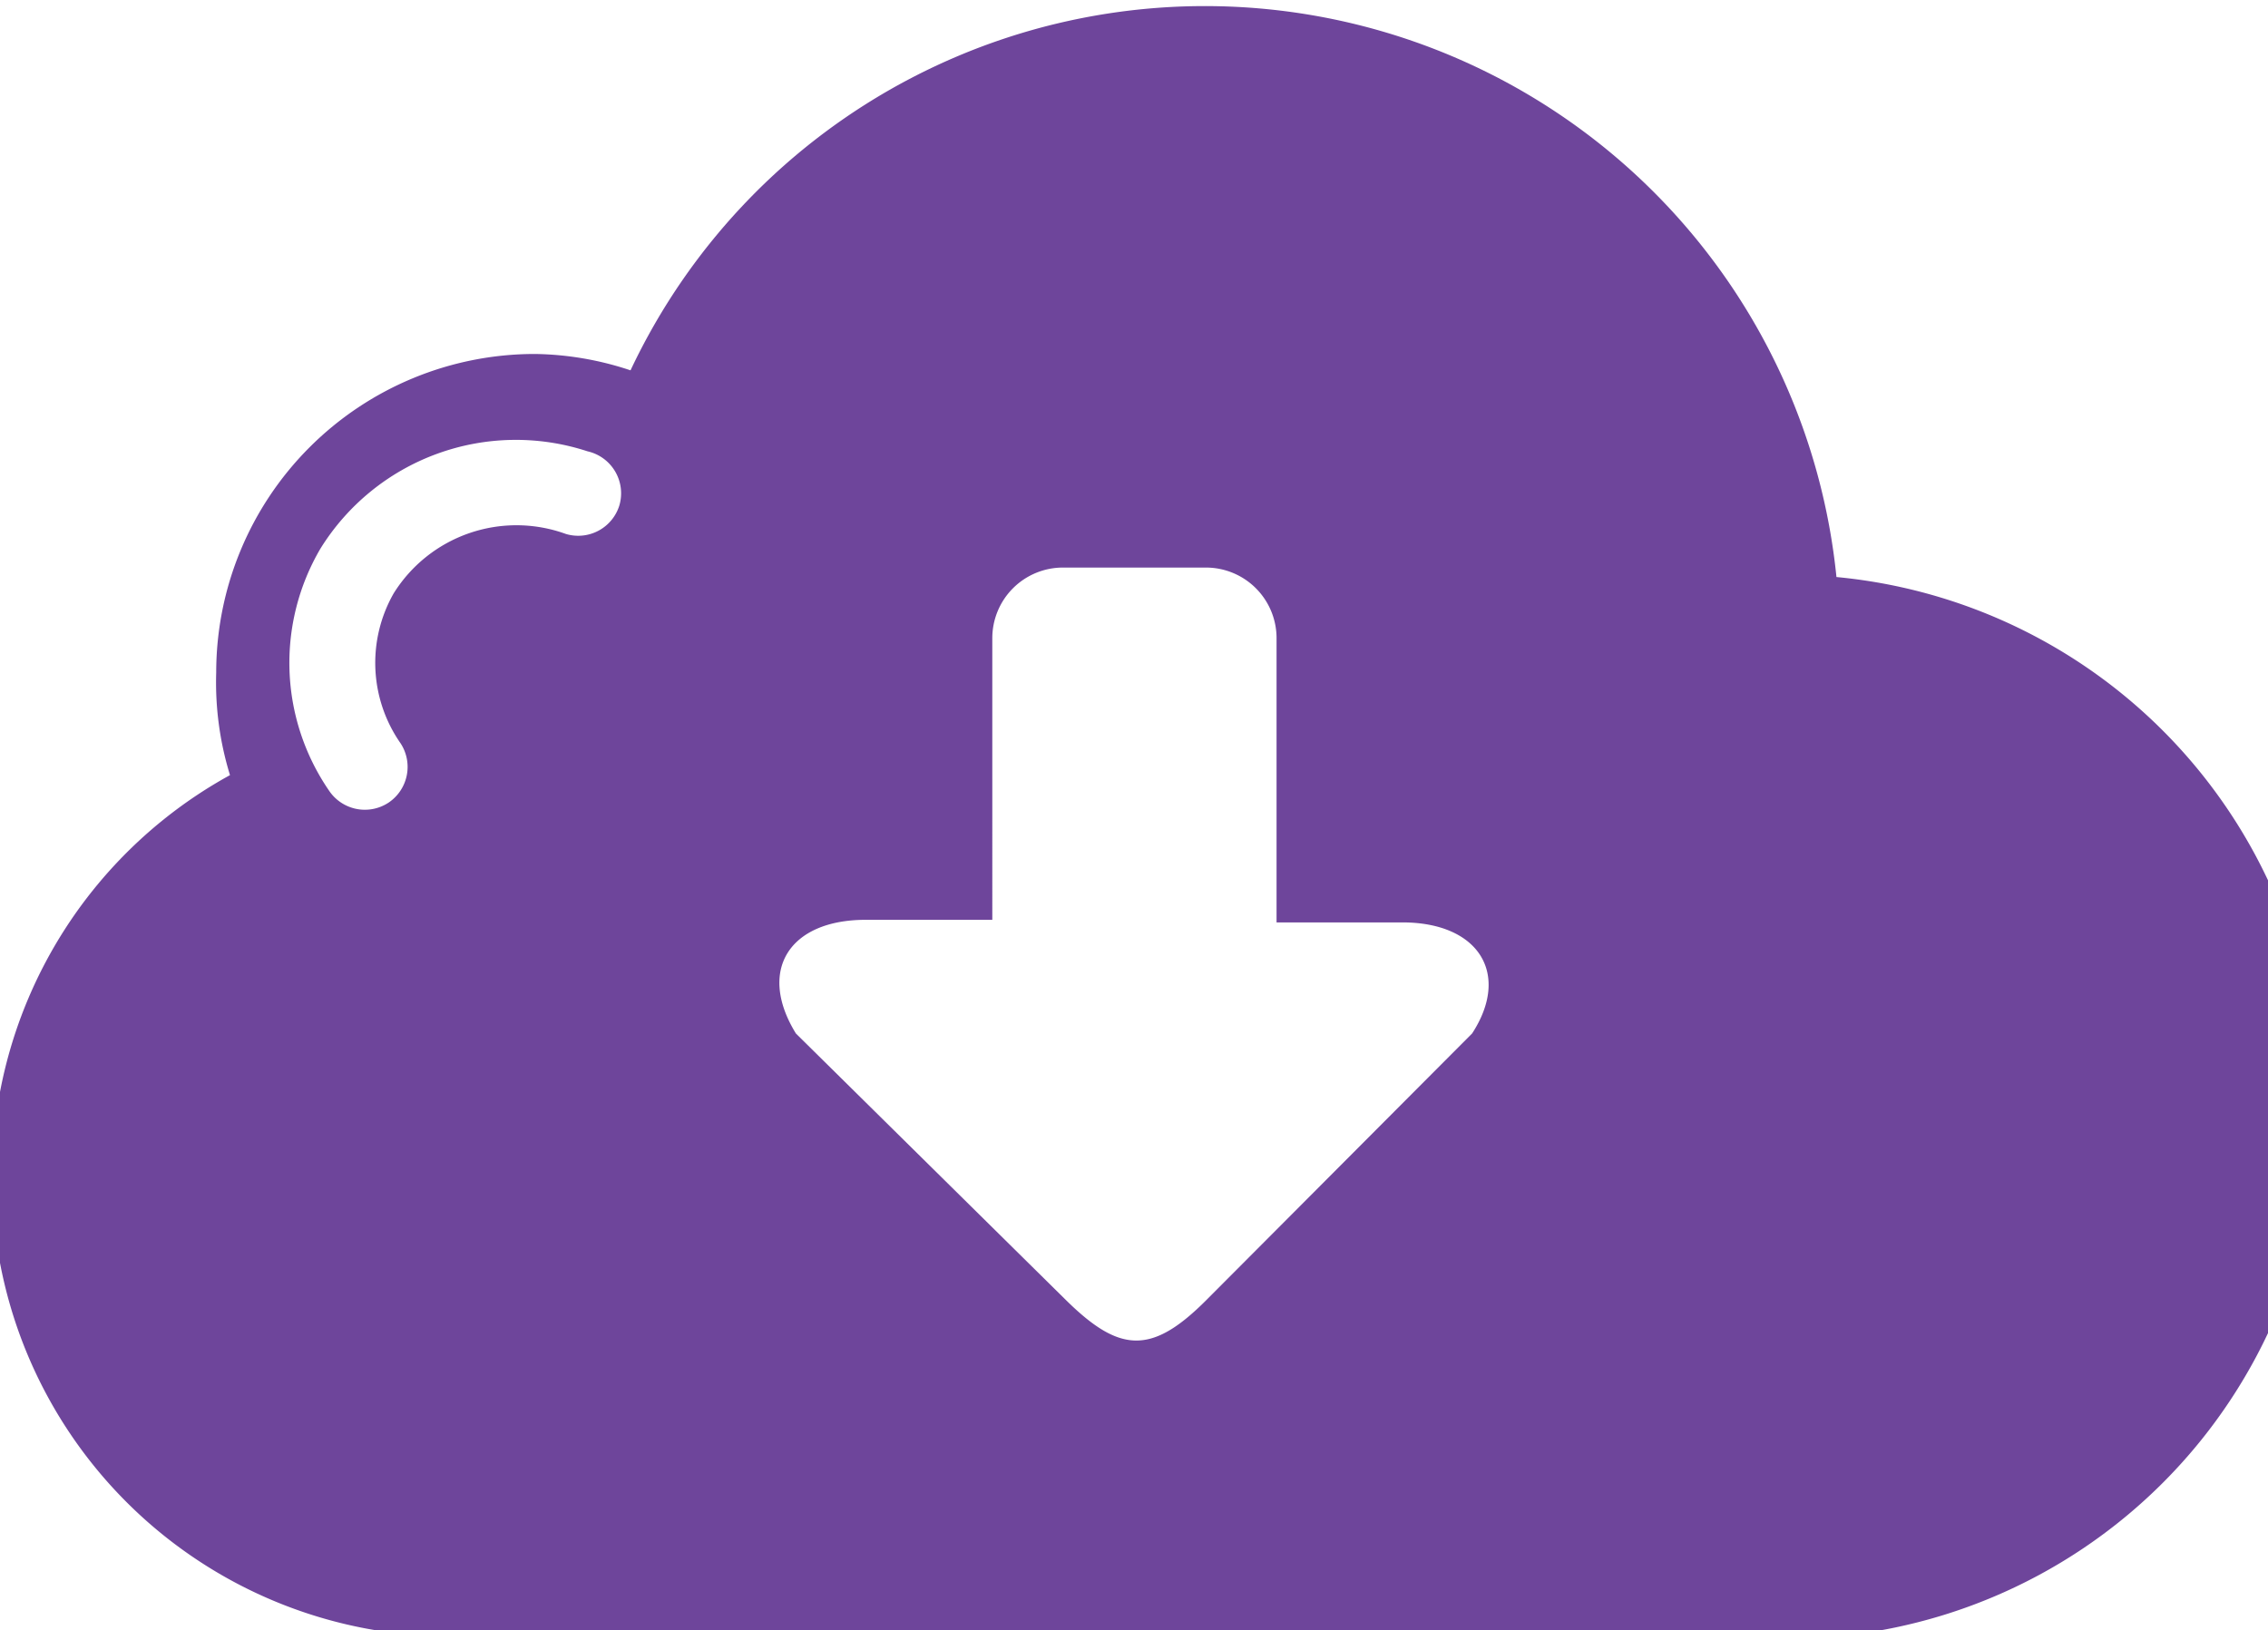 <svg id="Calque_1" data-name="Calque 1" xmlns="http://www.w3.org/2000/svg" viewBox="0 0 26.33 18.93">
  <title>Plan de travail 204</title>
  <path d="M21.32,6.7a7.37,7.37,0,0,0-14-2.4,3.64,3.64,0,0,0-1.11-.19,3.7,3.7,0,0,0-3.7,3.7A3.66,3.66,0,0,0,2.67,9a5.33,5.33,0,0,0,2.68,10H20.16A6.17,6.17,0,0,0,21.32,6.7ZM7.19,5.87a.5.5,0,0,1-.62.33,1.68,1.68,0,0,0-2,.69,1.63,1.63,0,0,0,.08,1.74.5.5,0,0,1-.14.69.5.5,0,0,1-.69-.14,2.62,2.62,0,0,1-.1-2.81,2.67,2.67,0,0,1,3.1-1.13A.5.5,0,0,1,7.19,5.87ZM17.09,12,14,15.1c-.63.63-1,.61-1.62,0L9.24,12c-.45-.73-.08-1.32.81-1.32h1.47V7.41a.82.82,0,0,1,.82-.82H14a.82.82,0,0,1,.82.82v3.3h1.46C17.17,10.71,17.54,11.31,17.09,12Z" fill="#6e459b"/>
</svg>
